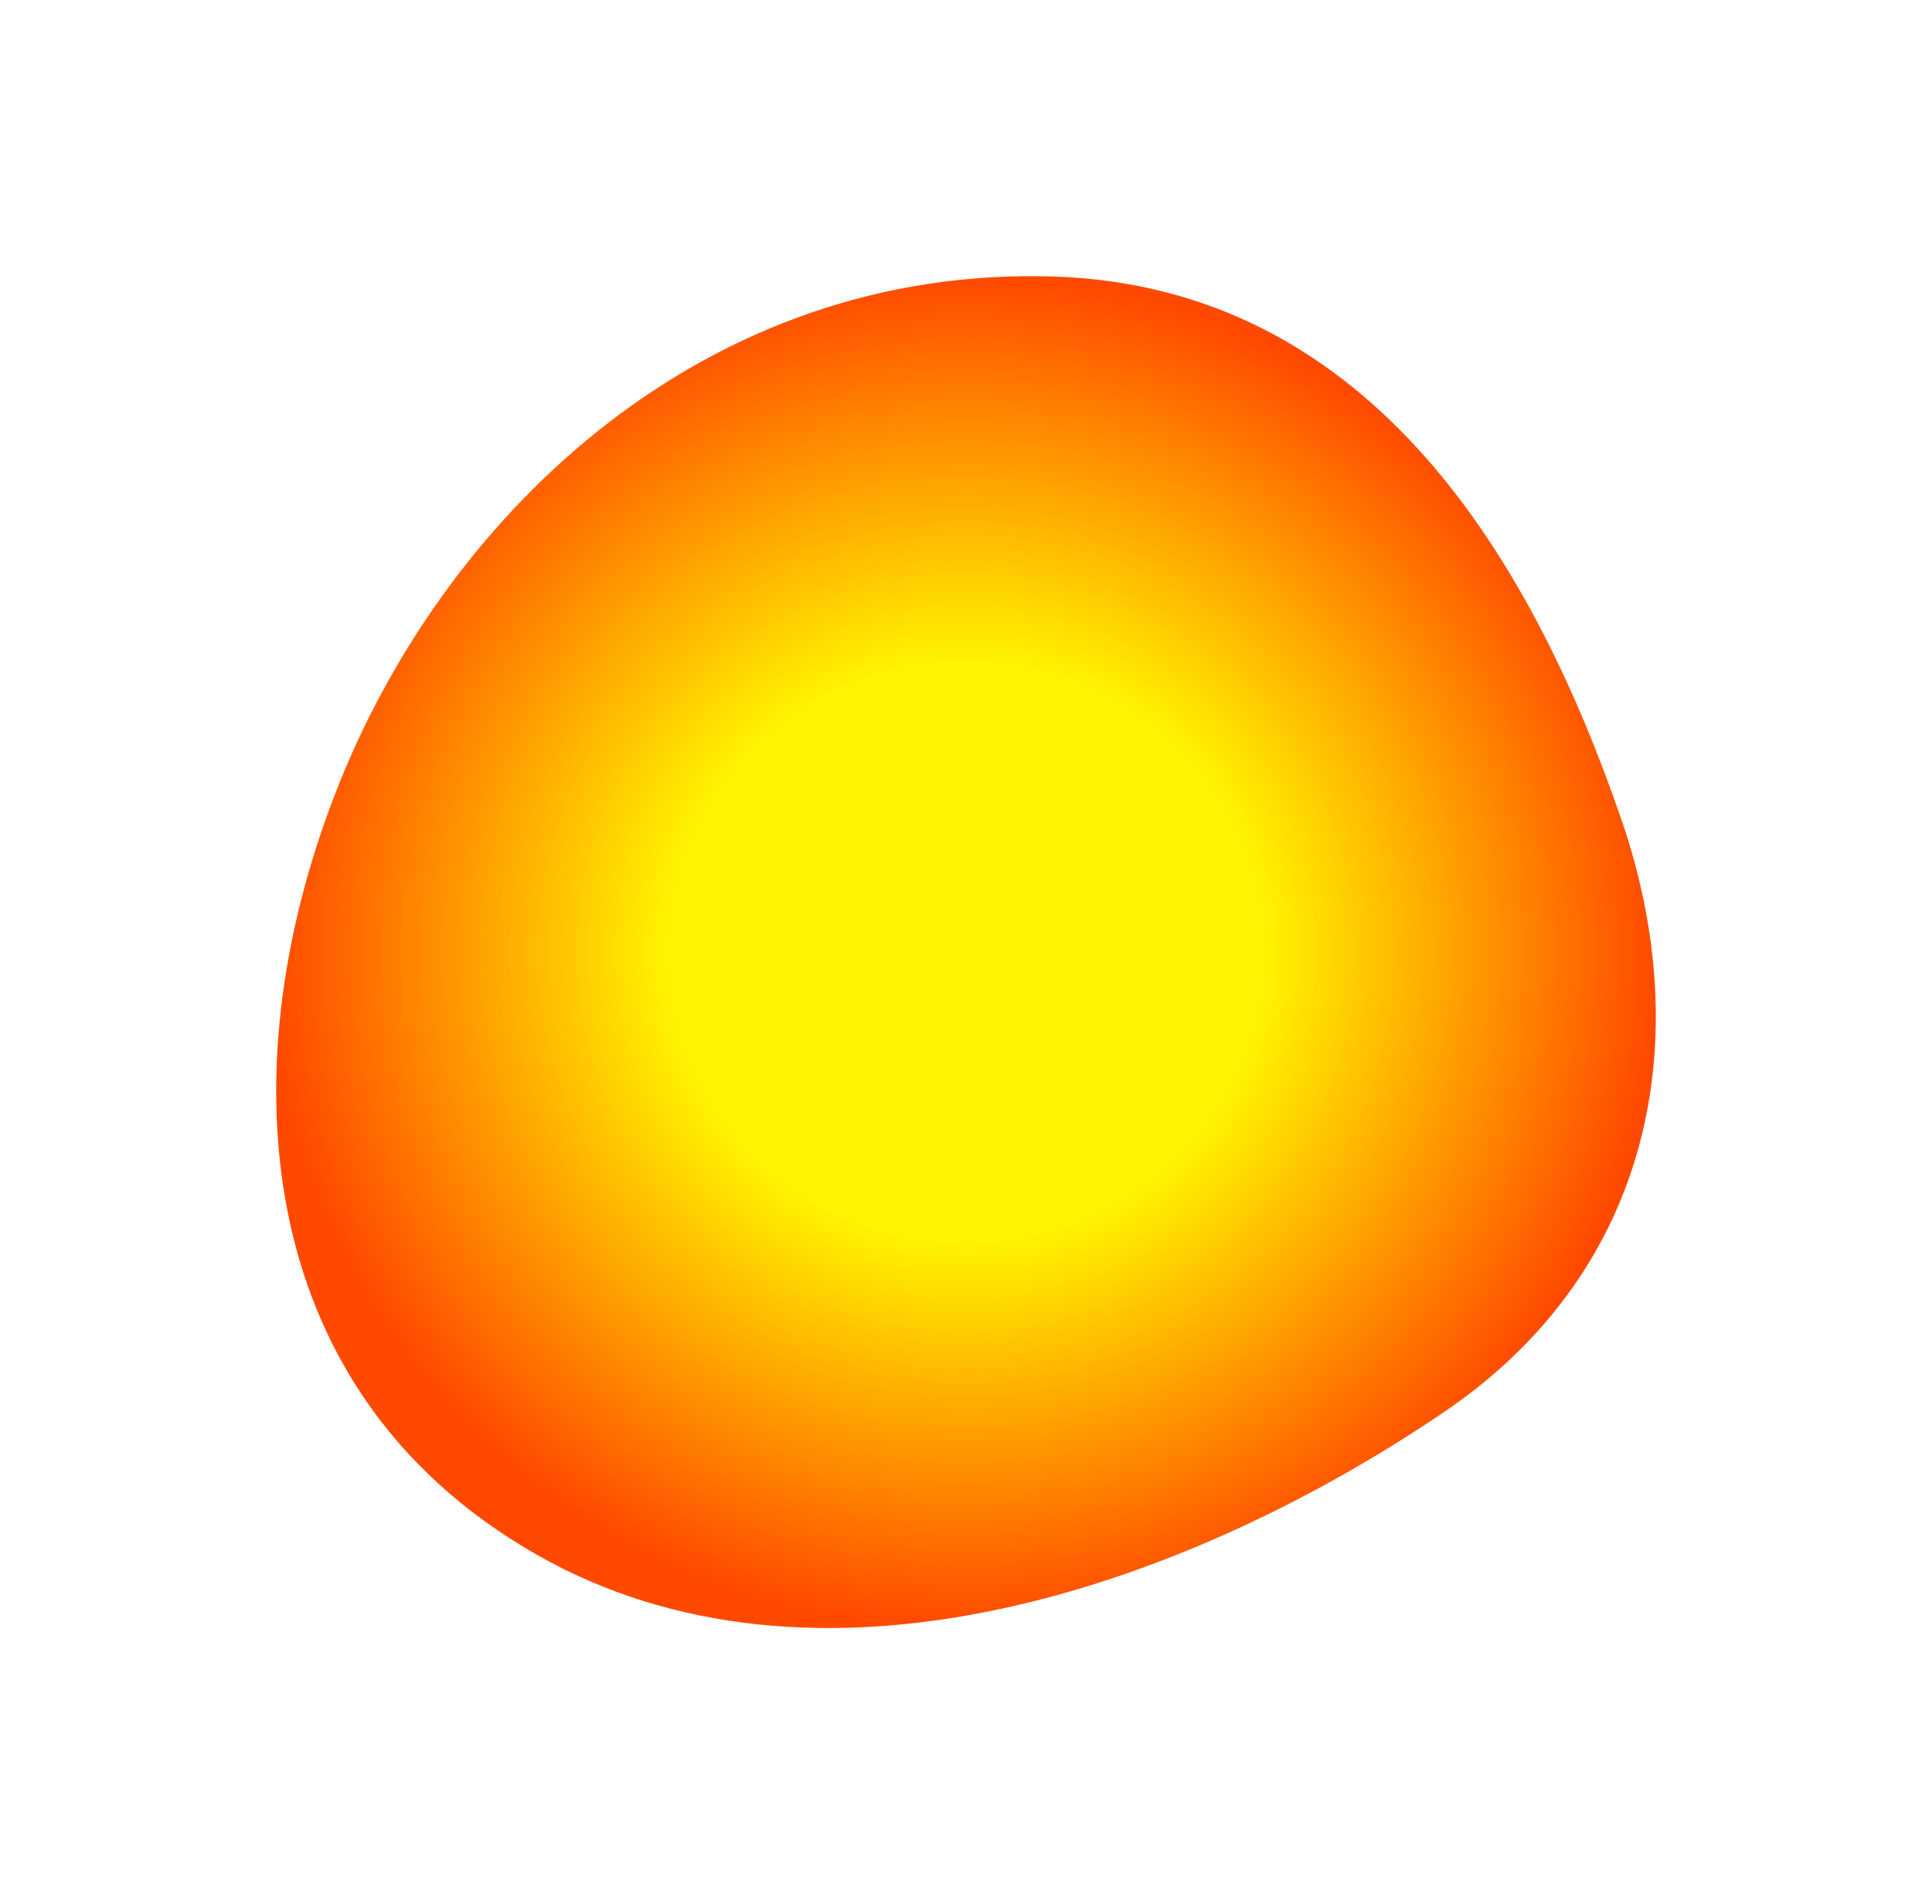 <?xml version="1.0" encoding="UTF-8"?> <svg xmlns="http://www.w3.org/2000/svg" width="1399" height="1379" viewBox="0 0 1399 1379" fill="none"><g filter="url(#filter0_f_126_5)"><path fill-rule="evenodd" clip-rule="evenodd" d="M761.993 200.228C994.82 207.16 1110.81 409.579 1174.1 593.516C1228.07 750.393 1198.34 919.245 1045.07 1022.99C854.967 1151.66 590.222 1241.22 388.075 1125.55C177.457 1005.03 165.442 765.849 246.244 565.891C325.29 370.277 510.943 192.753 761.993 200.228Z" fill="url(#paint0_radial_126_5)"></path></g><defs><filter id="filter0_f_126_5" x="0" y="0" width="1399" height="1379" filterUnits="userSpaceOnUse" color-interpolation-filters="sRGB"><feFlood flood-opacity="0" result="BackgroundImageFix"></feFlood><feBlend mode="normal" in="SourceGraphic" in2="BackgroundImageFix" result="shape"></feBlend><feGaussianBlur stdDeviation="100" result="effect1_foregroundBlur_126_5"></feGaussianBlur></filter><radialGradient id="paint0_radial_126_5" cx="0" cy="0" r="1" gradientUnits="userSpaceOnUse" gradientTransform="translate(699.5 689.5) rotate(90) scale(489.5 499.5)"><stop offset="0.425" stop-color="#FFF500"></stop><stop offset="1" stop-color="#FF4900"></stop></radialGradient></defs></svg> 